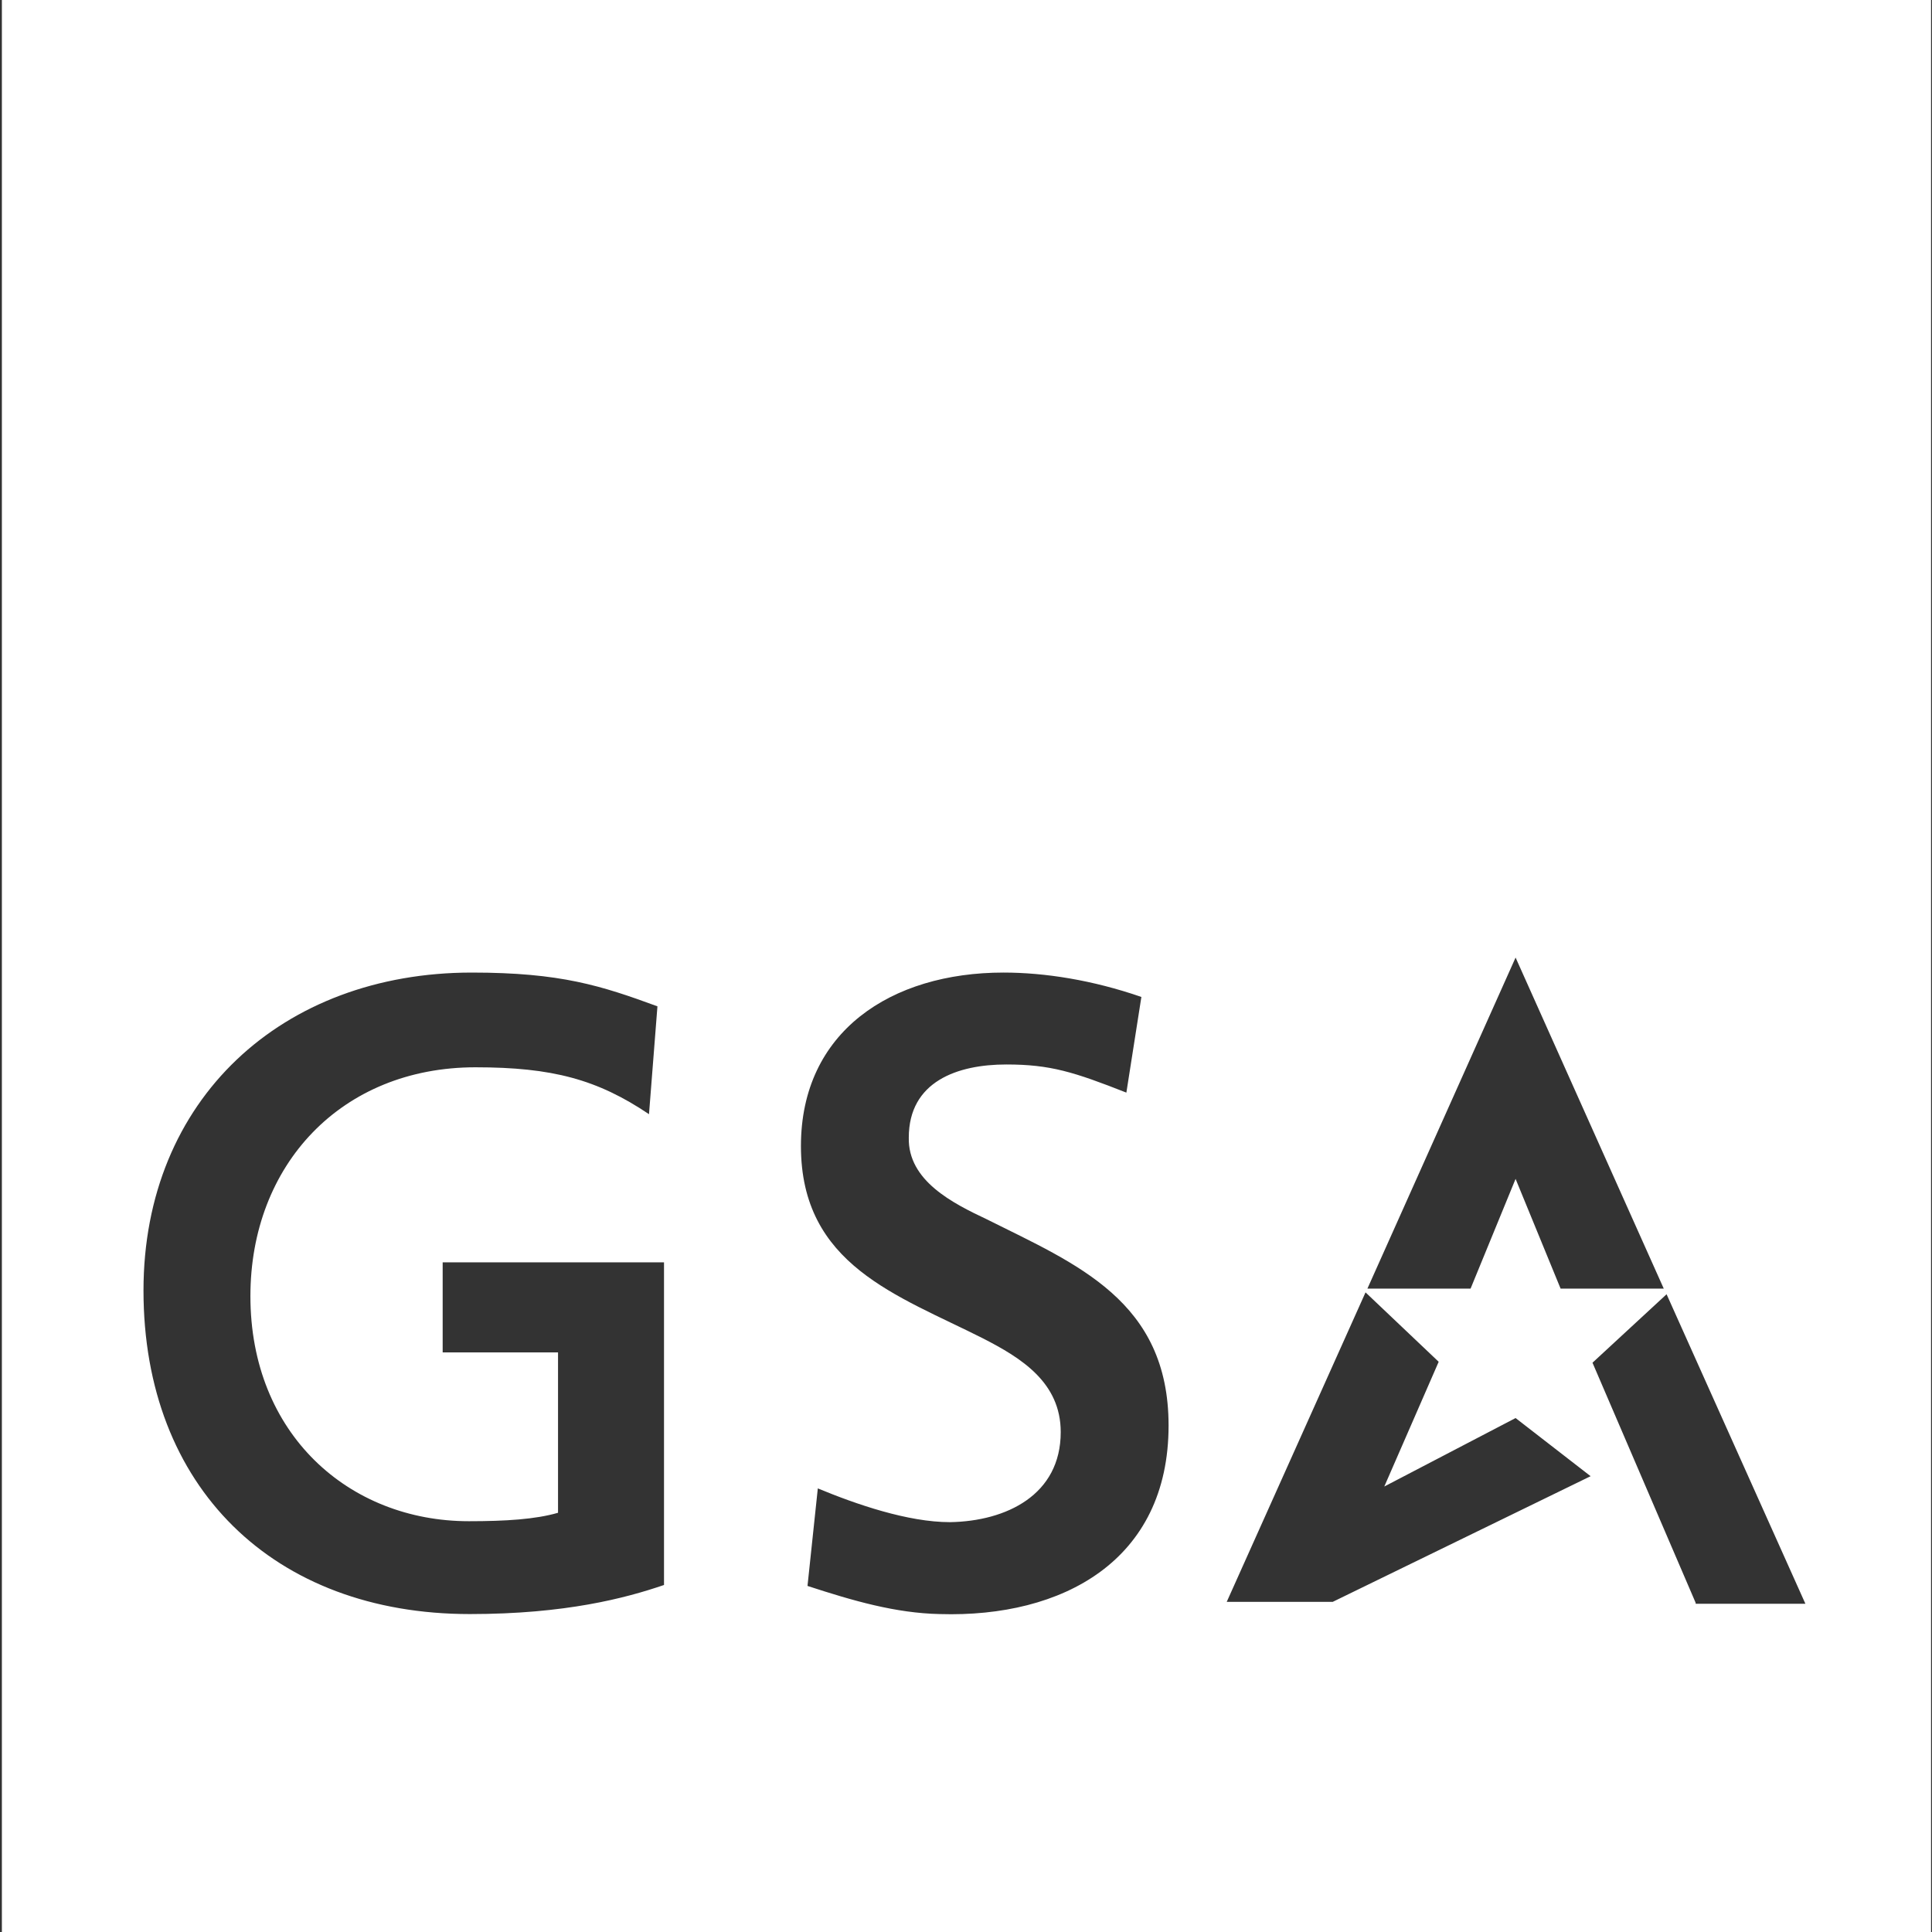 <?xml version="1.0" encoding="utf-8"?>
<!-- Generator: Adobe Illustrator 26.0.1, SVG Export Plug-In . SVG Version: 6.00 Build 0)  -->
<svg version="1.1" id="Layer_1" xmlns="http://www.w3.org/2000/svg" xmlns:xlink="http://www.w3.org/1999/xlink" x="0px" y="0px"
	 viewBox="0 0 206 206" style="enable-background:new 0 0 206 206;" xml:space="preserve">
<rect x="0" y="0" width="206" height="206" fill="#333333" stroke="none"/>
<style type="text/css">
	.st0{display:none;}
	.st1{display:inline;fill:#6D6E71;}
	.st2{fill:none;}
	.st3{fill:#FFFFFF;}
</style>
<g id="Reverse_Star_Mark">
	<g>
		<g class="st0">
			<path class="st1" d="M236.3,107.6c8,0,15.5,2.4,21.6,7.1l-4.2,5.7c-5-3.8-10.8-6-17.2-6c-14.9,0-24.9,10.4-24.9,26.1
				c0,16.4,9.7,27.4,24.9,27.4c7.1,0,13.3-2.5,18-7.1l4.9,5.2c-6.1,5.8-14.1,8.7-23.2,8.7c-19.5,0-32.6-13.9-32.6-34.3
				C203.5,121.1,216.9,107.6,236.3,107.6z"/>
			<path class="st1" d="M284.2,124.4c13.3,0,23,9.6,23,24.6c0,15.9-9.3,25.8-23,25.8c-13.9,0-23.2-10-23.2-25.8
				C261,134.1,270.9,124.4,284.2,124.4z M284.2,168.7c9.3,0,15.2-7.8,15.2-19.7c0-11-6.3-18.3-15.2-18.3c-9.1,0-15.4,7.3-15.4,18.3
				C268.8,160.9,274.7,168.7,284.2,168.7z"/>
			<path class="st1" d="M313.7,125.6h7.1l0.5,6.5c4.1-4.2,9.7-7.7,16.5-7.7c10.9,0,15.2,6.6,15.2,16.7v32.7h-7.7V141
				c0-6.2-2.5-10.4-9.2-10.4c-6,0-10.9,2.9-14.8,7.7v35.4h-7.7V125.6z"/>
			<path class="st1" d="M364.9,131.5h-8.5v-6h8.5v-14.1h7.7v14.1h13.9v6h-13.9v29.3c0,4.9,1.7,7.7,6.3,7.7c2.6,0,5-0.8,7.1-2.3l3,5
				c-2.9,2.1-7,3.7-11,3.7c-9.1,0-13.2-4.7-13.2-13.9v-29.6H364.9z"/>
			<path class="st1" d="M392.2,125.6h7l0.7,8.1c3.7-6.3,8.6-9.4,14.7-9.4c2.4,0,4.5,0.3,6.1,0.9l-1.5,7.2c-1.7-0.7-3.6-1-5.6-1
				c-5.6,0-10,3.3-13.5,9.9v32.4h-7.7v-48.1H392.2z"/>
			<path class="st1" d="M449.1,146.2v-7.1c0-4.8-2.8-8.3-9.4-8.3c-5,0-10.5,2.1-15.2,4.5l-3-6.1c5.2-2.5,12-4.7,18.3-4.7
				c11.9,0,16.9,6.2,16.9,14.8v24.1c0,3.3,1.8,4.9,4.8,4.9v5.6c-6.8,0-10-1.8-11.6-6.1c-3.7,4.1-9.1,7.1-15.8,7.1
				c-8.5,0-14.1-4.9-14.1-12.3C420.1,150.6,434.2,146.8,449.1,146.2z M436,168.9c5.8,0,10.5-2.8,13.2-6.1v-11.7
				c-9.6,0.5-21.3,2.3-21.3,11C427.7,166.1,431,168.9,436,168.9z"/>
			<path class="st1" d="M486.6,124.4c6.4,0,11.7,2.1,15.7,5.2l-4.1,5.3c-2.6-2.1-6.4-4-11.5-4c-8.9,0-15.4,7-15.4,18.2
				c0,11.9,6.1,19.3,15.4,19.3c5.3,0,8.8-1.8,12-4.6l4.5,4.7c-4.7,4.1-9.6,6.3-16.7,6.3c-13.5,0-22.9-9.7-22.9-25.7
				C463.7,133.9,473.2,124.4,486.6,124.4z"/>
			<path class="st1" d="M512,131.5h-8.5v-6h8.5v-14.1h7.7v14.1h13.9v6h-13.9v29.3c0,4.9,1.7,7.7,6.3,7.7c2.6,0,5-0.8,7.1-2.3l3,5
				c-2.9,2.1-7,3.7-11,3.7c-9.1,0-13.2-4.7-13.2-13.9v-29.6H512z"/>
			<path class="st1" d="M557.6,108.7h7.9v28.4h33.8v-28.4h7.9v65h-7.9v-29.6h-33.9v29.6h-7.9v-65H557.6z"/>
			<path class="st1" d="M637.3,124.4c13.3,0,23,9.6,23,24.6c0,15.9-9.3,25.8-23,25.8c-13.9,0-23.2-10-23.2-25.8
				C614.1,134.1,624.1,124.4,637.3,124.4z M637.3,168.7c9.3,0,15.2-7.8,15.2-19.7c0-11-6.3-18.3-15.2-18.3
				c-9.1,0-15.4,7.3-15.4,18.3C621.9,160.9,627.8,168.7,637.3,168.7z"/>
			<path class="st1" d="M667.1,103.7h7.7v70.2h-7.7V103.7z"/>
			<path class="st1" d="M681.5,148.8c0-15.5,7.8-24.4,19.6-24.4c6.2,0,11.3,3.2,15.4,7.3v-28.1h7.7v70.2h-6.6l-0.7-6.4
				c-4.1,4.5-9.1,7.6-15.7,7.6C689,174.9,681.5,165.3,681.5,148.8z M716.5,161.6v-23.7c-3.9-4.4-8.3-7.1-13.6-7.1
				c-8.6,0-13.5,6.6-13.5,18.3c0,12.2,4.7,19.7,13.5,19.7C708.1,168.7,712.5,166.1,716.5,161.6z"/>
			<path class="st1" d="M753.6,124.3c13.5,0,19.8,9.3,19.8,21.6c0,1.3-0.2,3.1-0.3,4.1h-34.7c0.2,11.8,5.5,18.6,15.8,18.6
				c5.2,0,10.2-1.9,14.1-4.6l3.4,5.2c-4.9,3.6-11.3,5.7-17.9,5.7c-14.7,0-23.2-9.7-23.2-25.8C730.6,133.9,740.4,124.3,753.6,124.3z
				 M738.6,144.7H766c0.1-8-3.2-14.4-12.2-14.4C746.1,130.3,740.1,135.8,738.6,144.7z"/>
			<path class="st1" d="M780,125.6h7l0.7,8.1c3.7-6.3,8.6-9.4,14.7-9.4c2.4,0,4.5,0.3,6.1,0.9l-1.5,7.2c-1.7-0.7-3.6-1-5.6-1
				c-5.6,0-10,3.3-13.5,9.9v32.4h-7.7v-48.1H780z"/>
		</g>
		<g>
			<path class="st2" d="M104.8,142.6c4.1,2.1,8.3,4.7,8.3,10c0,6.9-6,9.6-11.8,9.6c-4.6,0.1-10-1.8-14.1-3.6L86,169.1
				c4.9,1.6,9.4,2.8,14.1,3c13.1,0.5,24.4-5.6,24.4-20.1c0-13.3-9.9-17.2-19.4-22c-3.6-1.7-8.3-4.1-8.3-8.8c0-6,5.3-7.8,10.4-7.8
				c4.7,0,7.1,0.8,12.8,3l1.6-10.2c-5.2-1.8-10.4-2.6-14.7-2.6c-11.9,0-21.6,6.3-21.6,18.5C85.3,134.8,95.8,138,104.8,142.6z"/>
			<polygon class="st2" points="161.7,125.8 166.5,137.4 177.5,137.4 161.7,102.1 145.8,137.4 156.9,137.4 			"/>
			<polygon class="st2" points="169.7,157.4 161.6,151.2 147.7,158.5 153.4,145.2 145.6,137.9 130.9,170.9 142.2,170.9 			"/>
			<path class="st2" d="M50,172.1c10.2,0,16.5-1.7,20.7-3.1v-34.4H47.2v9.6h12.4v17.1c-2.4,0.6-5.6,0.9-9.5,0.9
				c-13,0-23.4-9.4-23.5-24.4c-0.1-14,9.5-24.4,24-24.4c8.1,0,13,1.5,18.5,5l0.9-11.5c-6.1-2.1-10.3-3.6-19.8-3.6
				c-20.1,0-35,13.5-35,33.9C15.2,158.5,29.2,172.1,50,172.1z"/>
			<polygon class="st2" points="180.8,170.9 192.4,170.9 177.7,137.9 169.8,145.2 			"/>
			<path class="st3" d="M0.2,0v206h205.7V0H0.2z M50,162.2c3.9,0,7.1-0.2,9.5-0.9v-17.1H47.2v-9.6h23.6V169
				c-4.1,1.4-10.5,3.1-20.7,3.1c-20.9,0-34.8-13.5-34.8-34.5c0-20.4,14.8-33.9,35-33.9c9.5,0,13.8,1.4,19.8,3.6l-0.9,11.5
				c-5.5-3.7-10.3-5-18.5-5c-14.3,0-24,10.4-24,24.4C26.7,152.9,37.2,162.2,50,162.2z M105.2,130c9.6,4.8,19.4,8.7,19.4,22
				c0,14.4-11.3,20.5-24.4,20.1c-4.7-0.1-9.2-1.4-14.1-3l1.1-10.4c4.1,1.7,9.6,3.6,14.1,3.6c6-0.1,11.8-2.9,11.8-9.6
				c0-5.3-4.2-7.9-8.3-10c-9.1-4.6-19.4-7.8-19.4-20.5c0-12.2,9.6-18.5,21.6-18.5c4.4,0,9.5,0.8,14.7,2.6l-1.6,10.2
				c-5.6-2.2-8.1-3-12.8-3c-5.2,0-10.4,1.8-10.4,7.8C96.8,125.9,101.6,128.3,105.2,130z M153.4,145.2l-5.8,13.3l14-7.3l8,6.2
				l-27.5,13.4h-11.3l14.8-33L153.4,145.2z M145.8,137.4l15.8-35.3l15.8,35.3h-11l-4.8-11.7l-4.8,11.7H145.8z M180.8,170.9l-11-25.6
				l7.9-7.3l14.8,33h-11.7V170.9z"/>
		</g>
	</g>
</g>
</svg>
